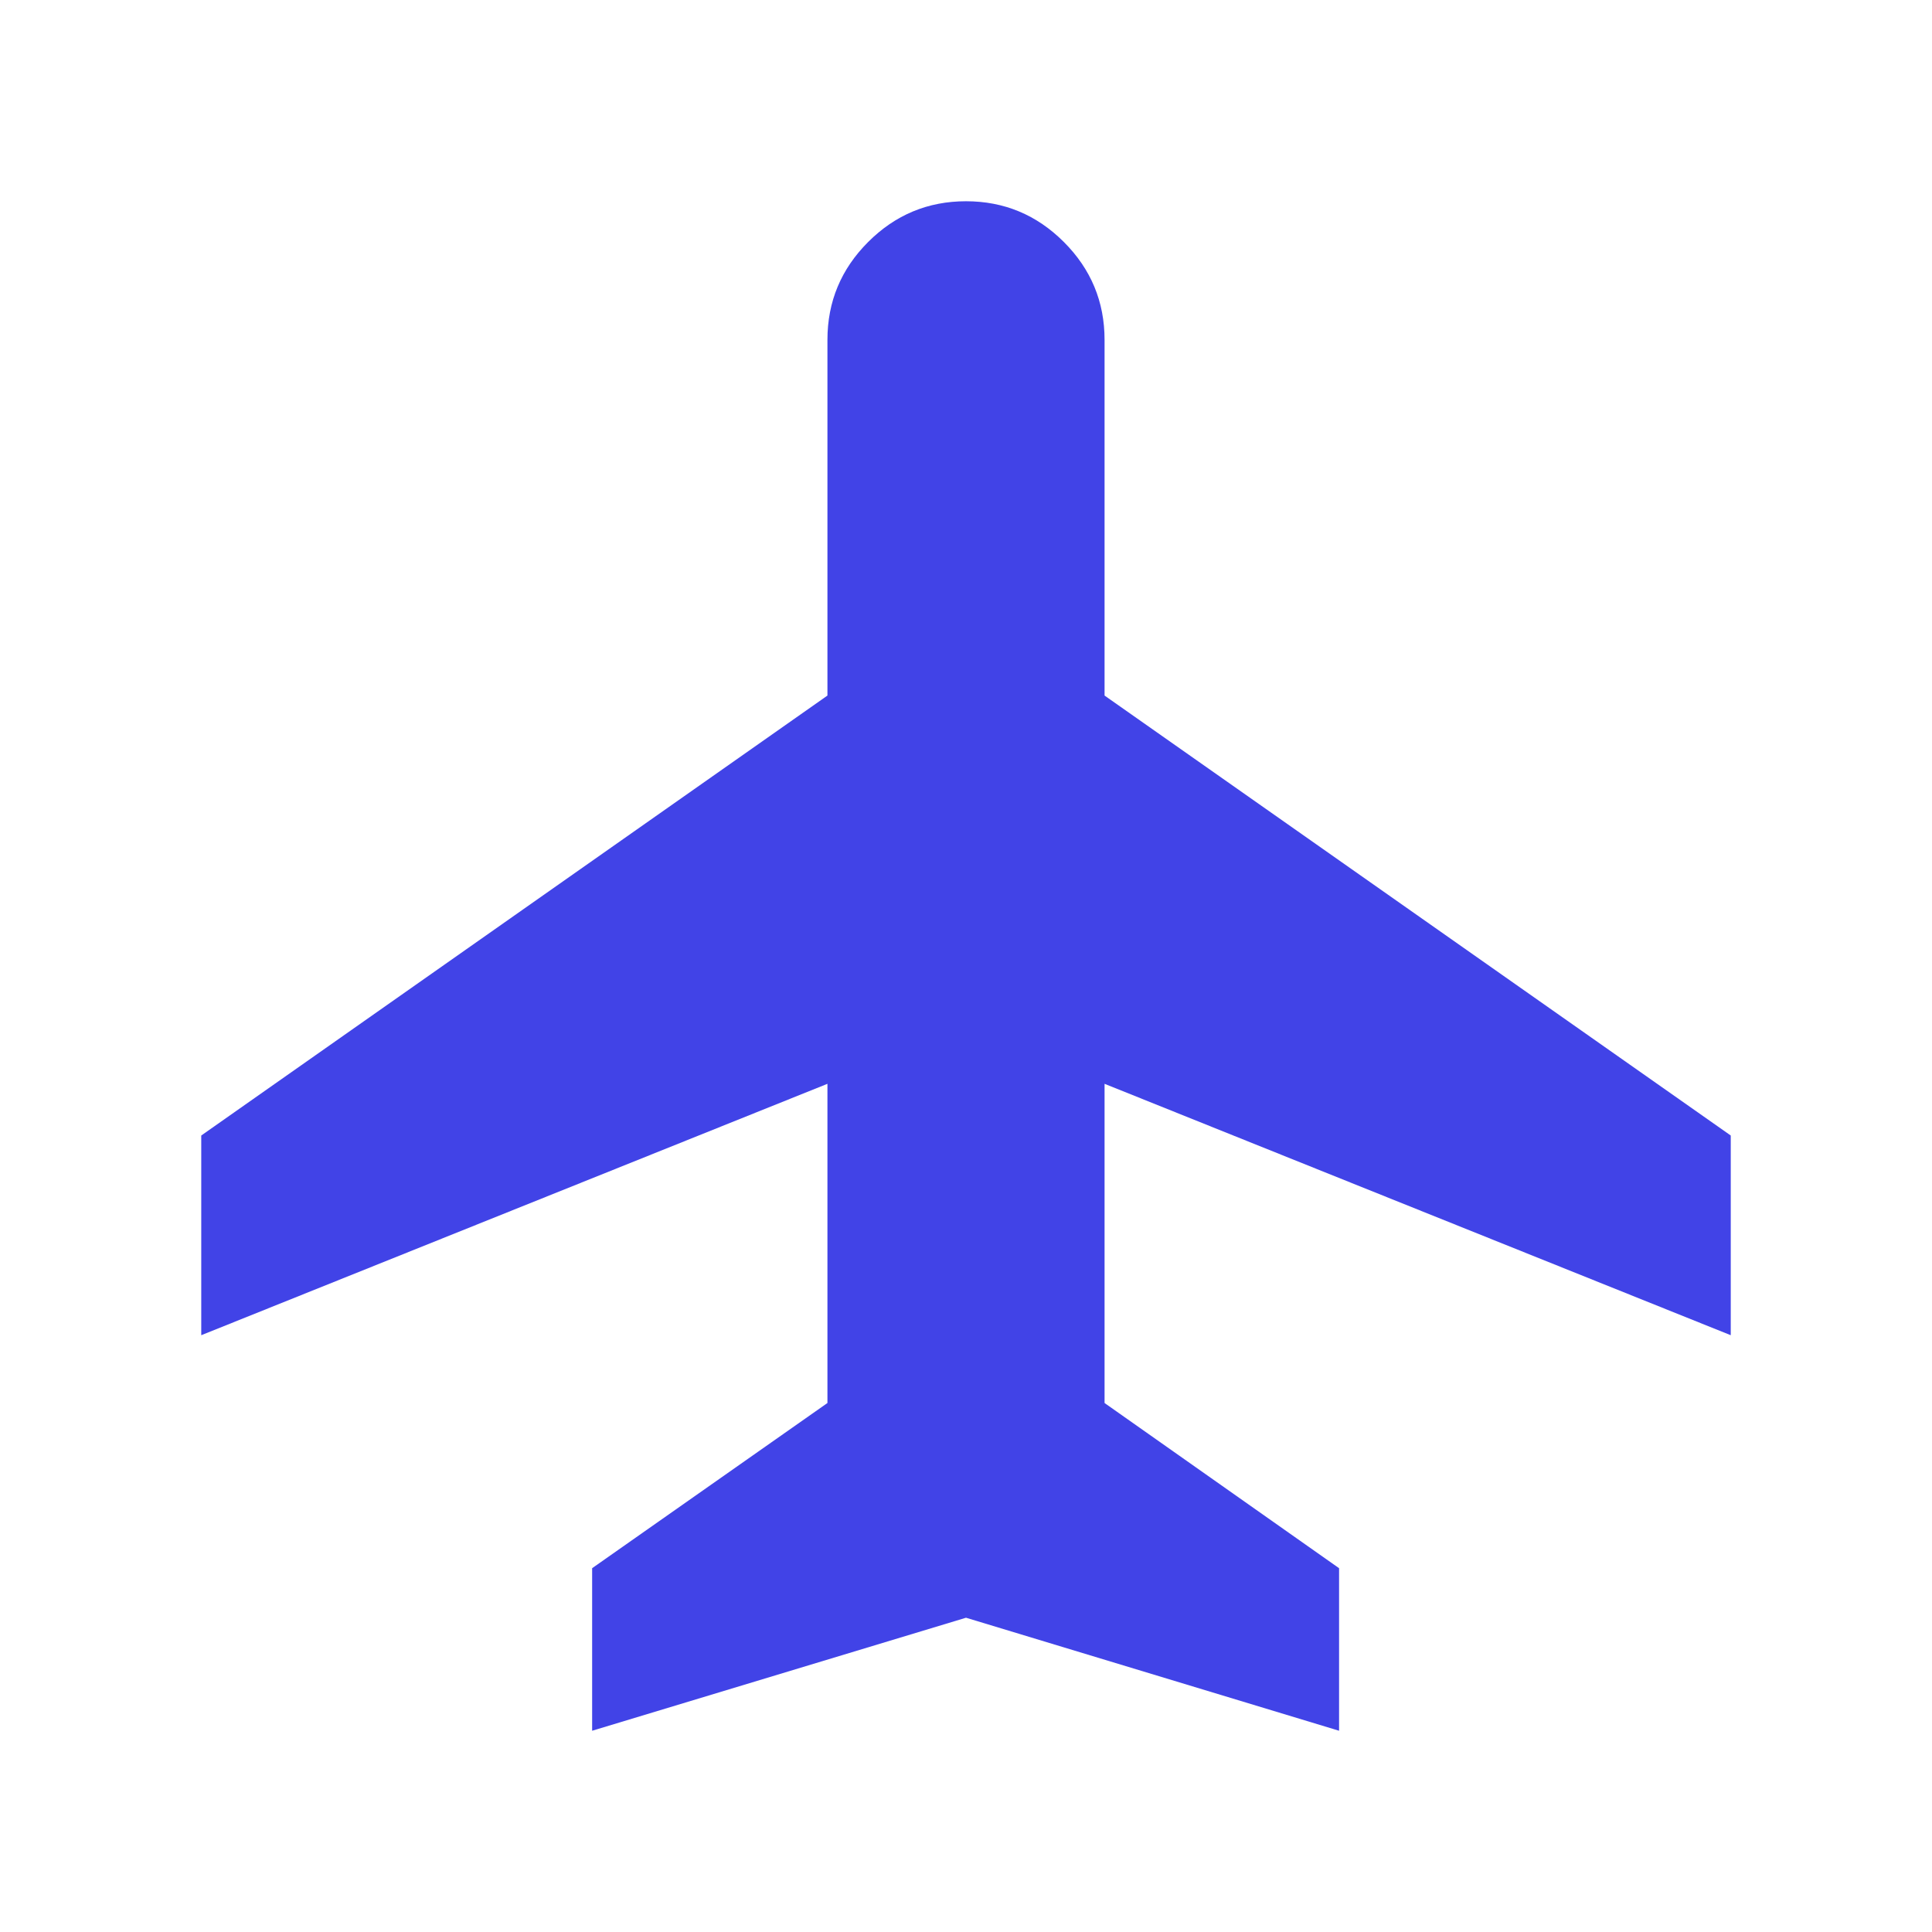 <svg xmlns="http://www.w3.org/2000/svg" height="24px" viewBox="0 -960 960 960" width="24px" fill="#4143e7"><path d="M294.23-100v-80.77l116.92-82.08v-158.61L100-296.54v-99.23l311.15-218.61v-176.77q0-28.39 20.24-48.62Q451.62-860 480-860t48.61 20.23q20.24 20.23 20.24 48.62v176.77L860-395.77v99.23L548.85-421.46v158.61l116.53 82.08V-100L480-156.16 294.23-100Z"/></svg>